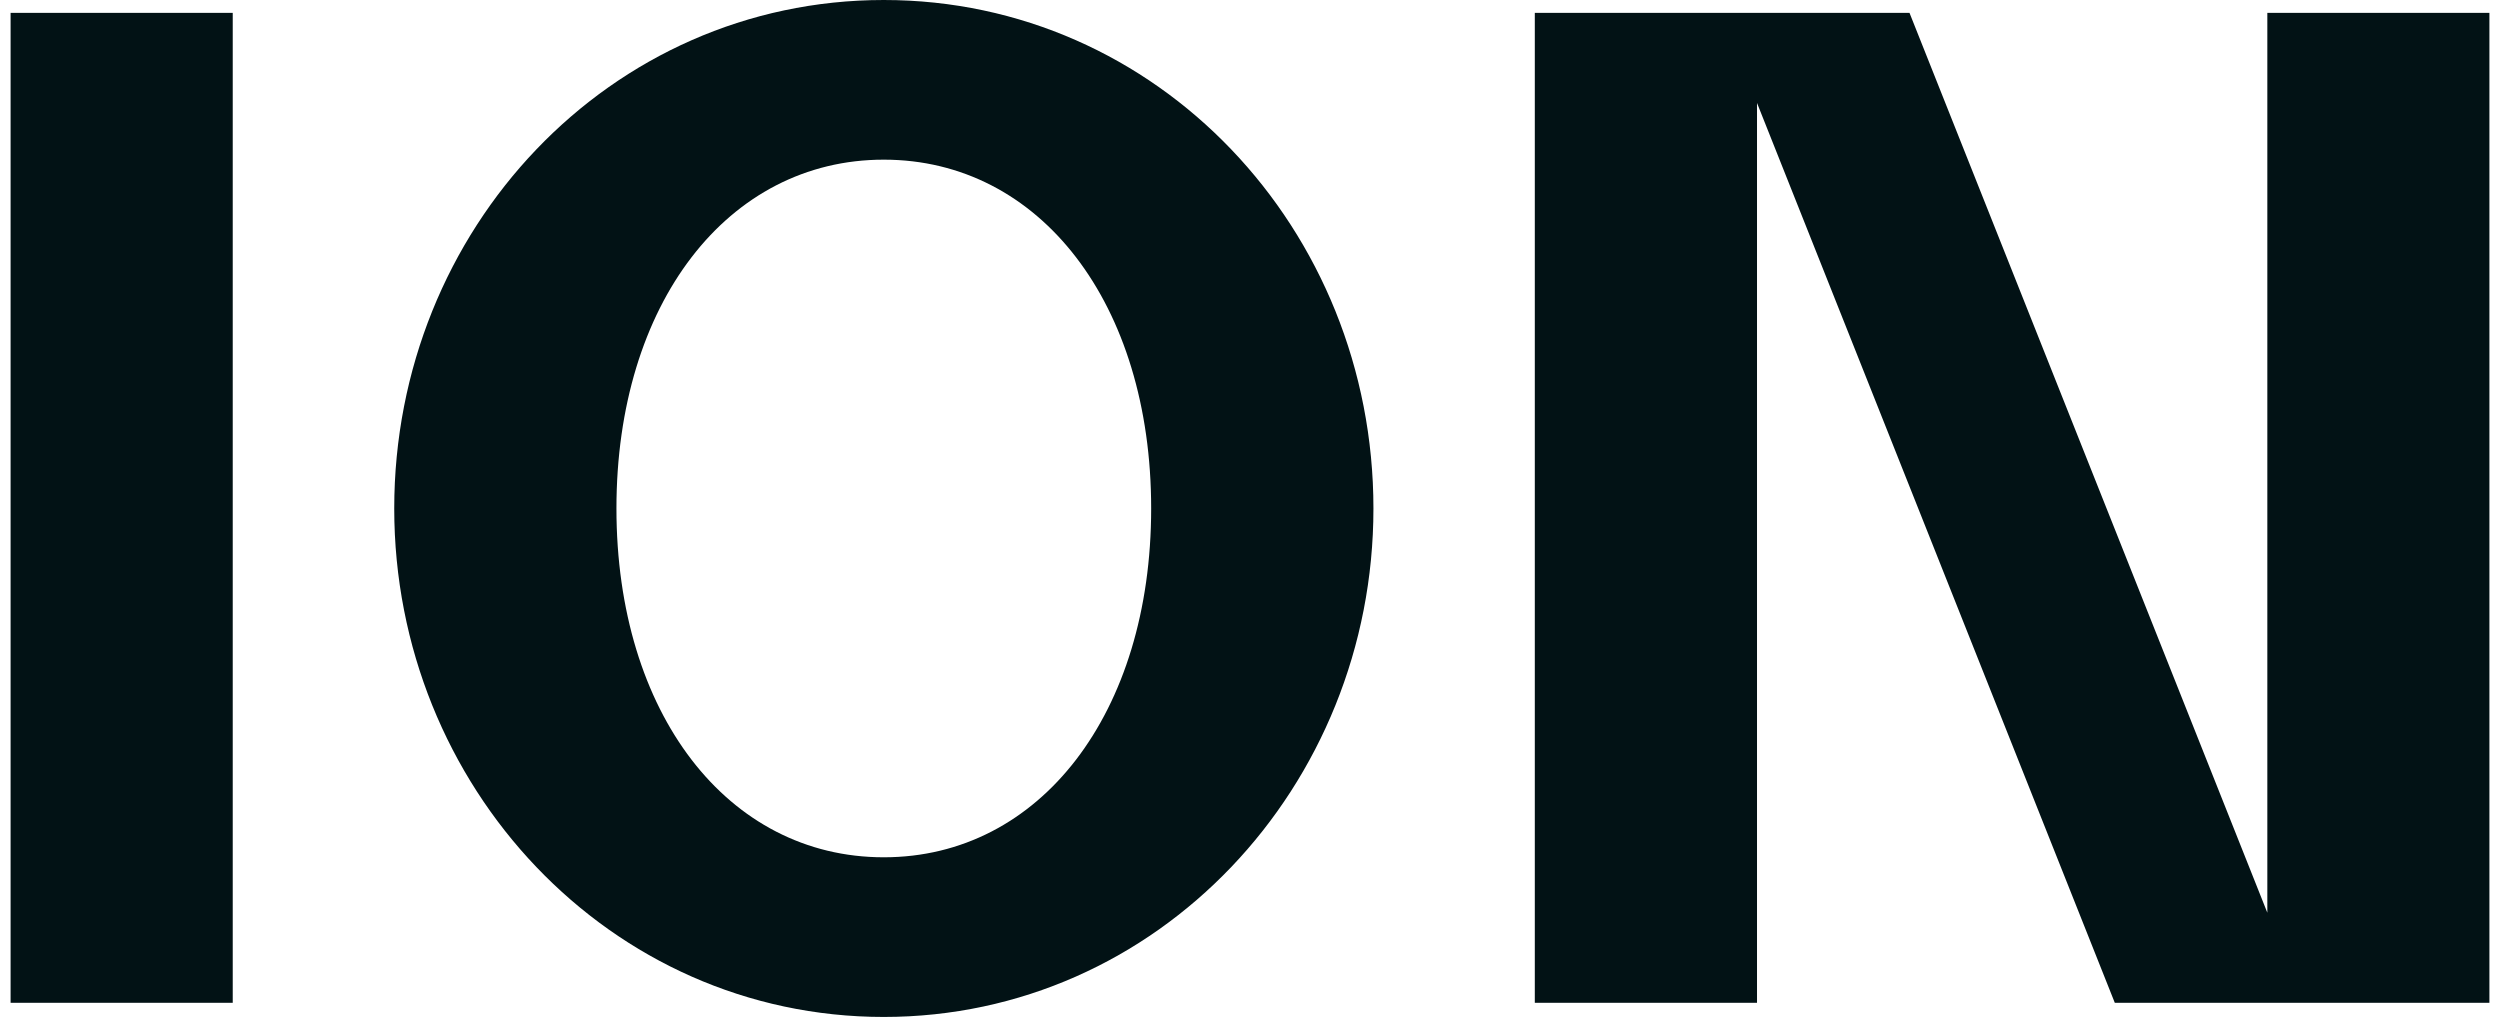 <svg width="59" height="24" viewBox="0 0 39 16" fill="none" xmlns="http://www.w3.org/2000/svg">
<path d="M35.506 0.202V14.36L29.876 0.202H23.981V15.777H27.477V1.62L33.106 15.777H39V0.202H35.506ZM13.738 13.488C11.279 13.488 9.532 11.22 9.532 8C9.532 4.78 11.28 2.512 13.738 2.512C16.197 2.512 17.945 4.78 17.945 8C17.945 11.22 16.198 13.488 13.738 13.488ZM13.738 16C18.047 16 21.442 12.375 21.442 8C21.442 3.604 18.047 0 13.738 0C9.43 0 6.036 3.604 6.036 8C6.036 12.375 9.43 16 13.738 16ZM0 15.777H3.495V0.202H0V15.777Z" fill="#021215"/>
</svg>
